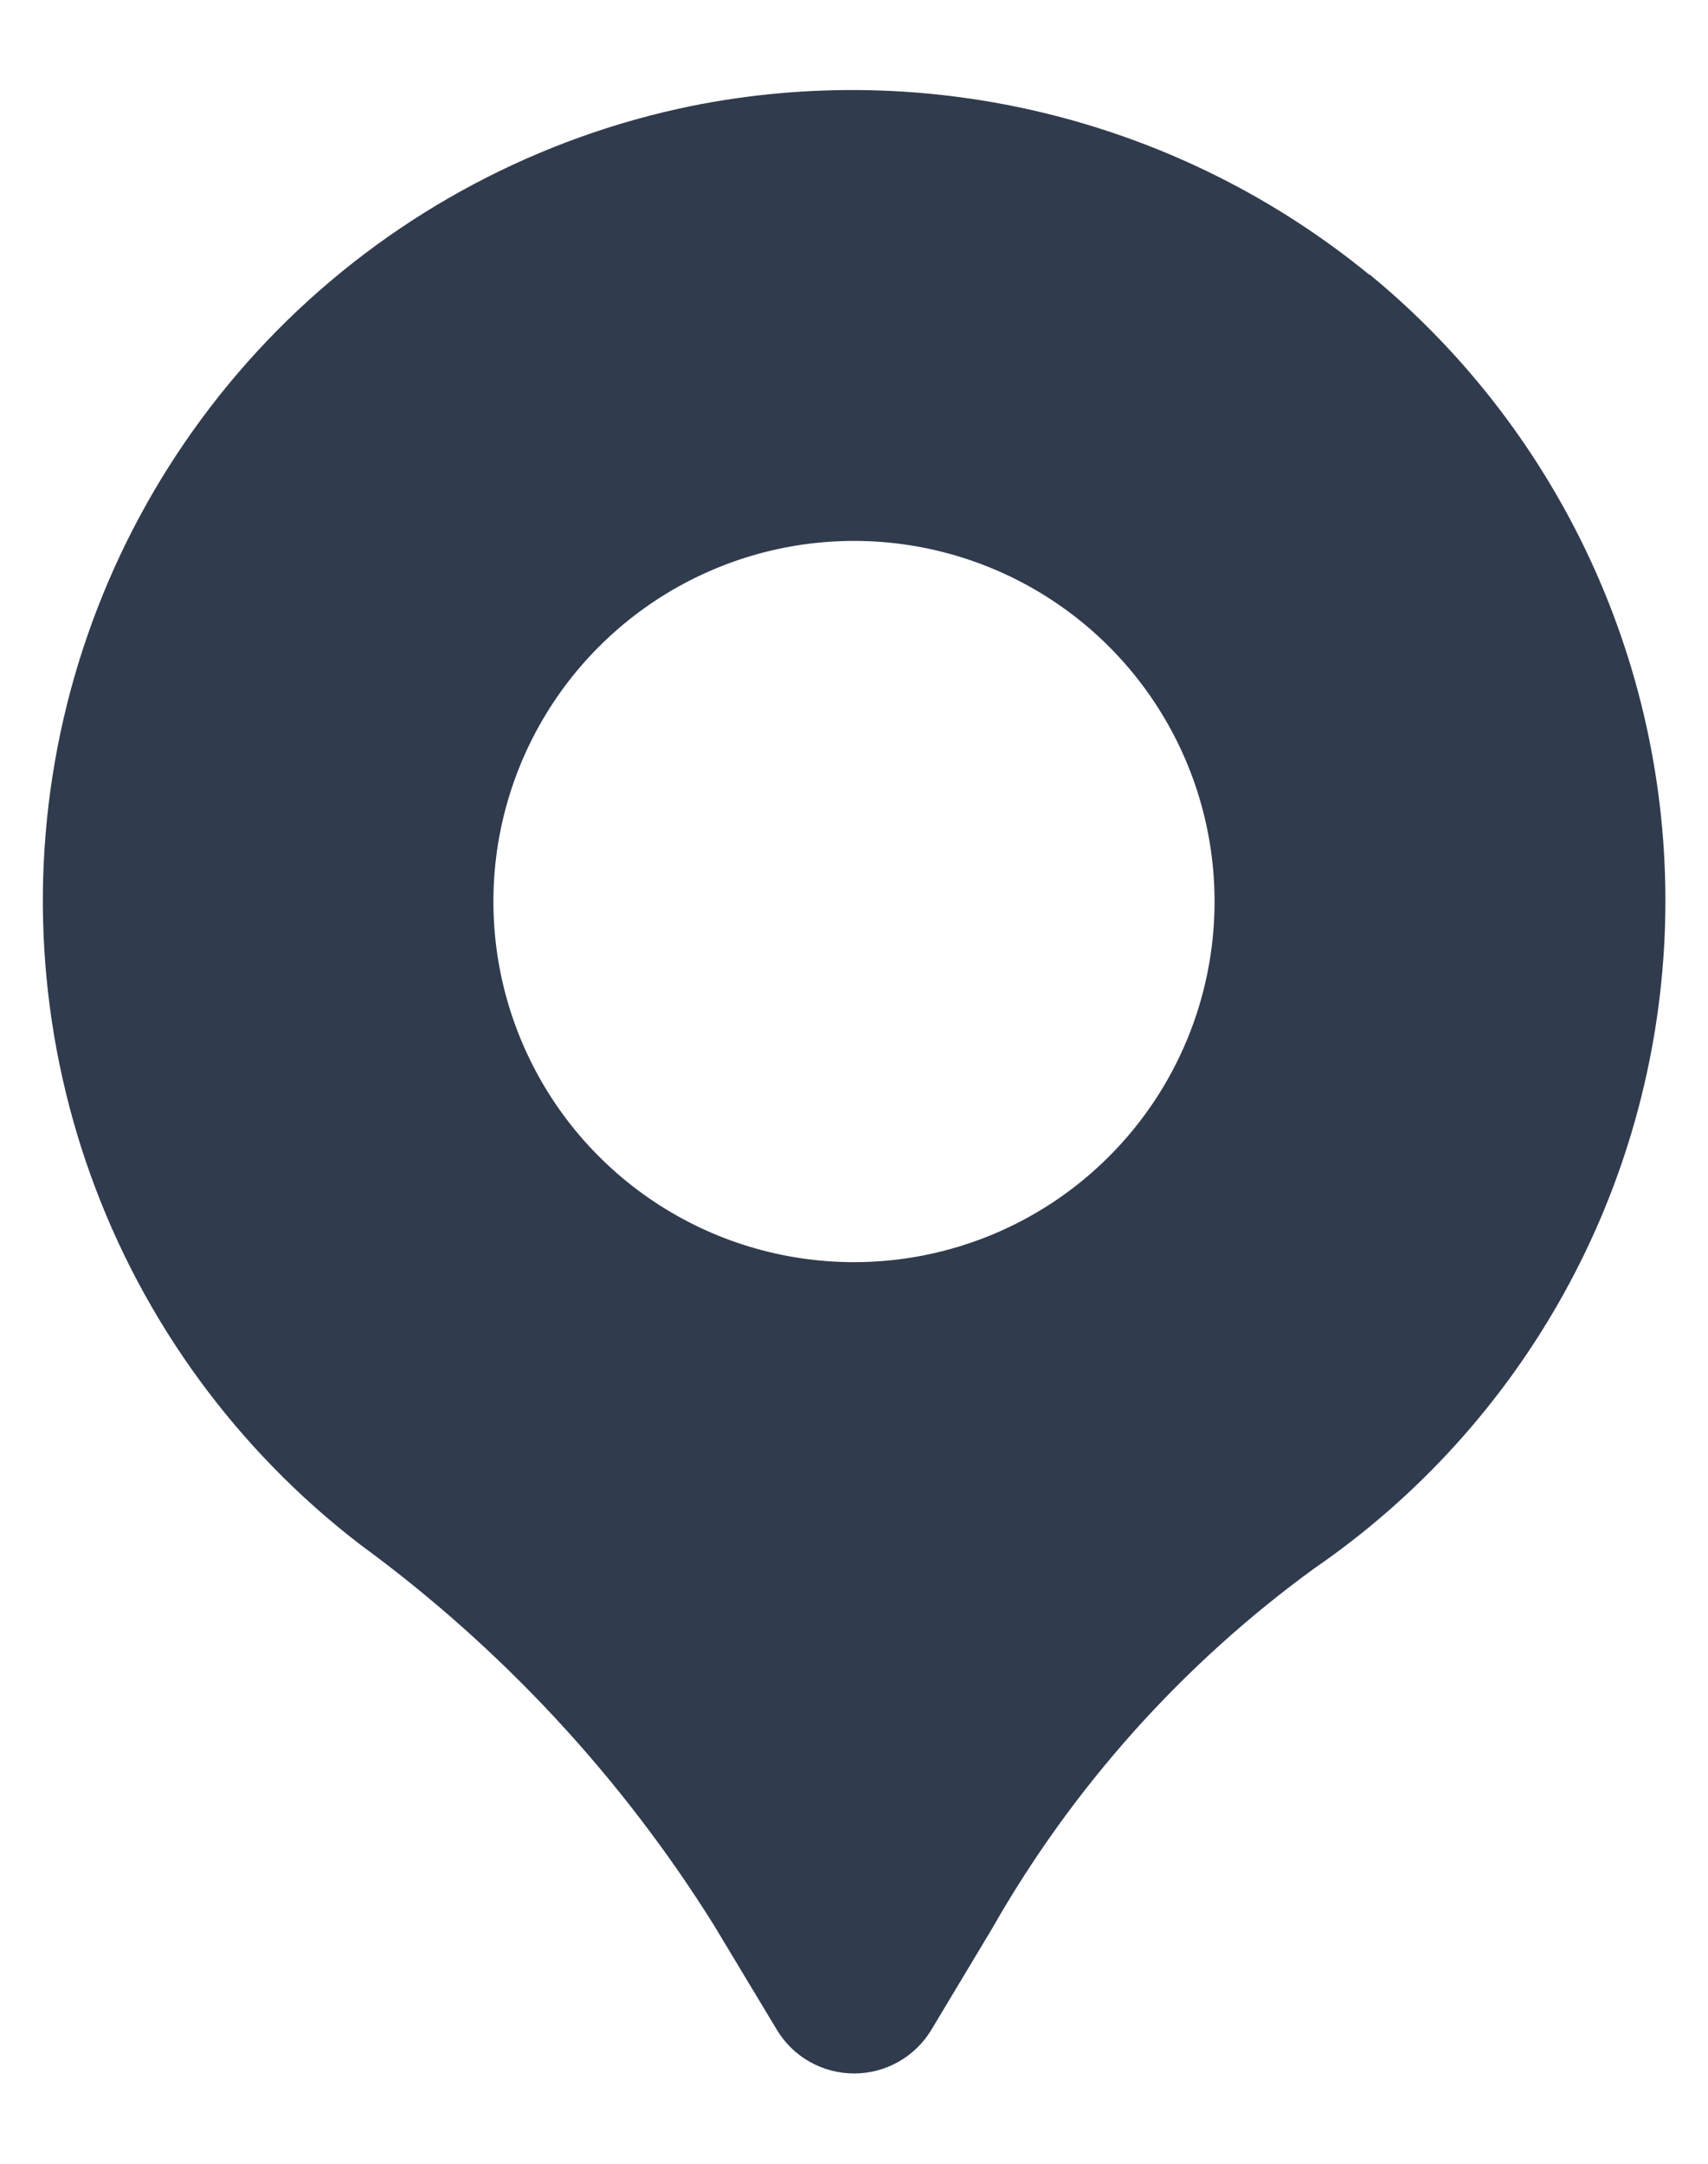 <?xml version="1.0" encoding="UTF-8"?> <svg xmlns="http://www.w3.org/2000/svg" width="30" height="38" viewBox="0 0 30 38" fill="none"><path d="M24.054 4.827C22.411 3.482 20.49 2.519 18.43 2.006C16.37 1.493 14.222 1.444 12.141 1.862C9.464 2.41 7.002 3.717 5.047 5.625C3.093 7.534 1.728 9.964 1.115 12.627C0.503 15.289 0.669 18.071 1.593 20.642C2.517 23.213 4.161 25.464 6.328 27.127C8.803 28.938 10.91 31.204 12.536 33.804L13.645 35.647C13.786 35.881 13.984 36.075 14.222 36.209C14.46 36.344 14.729 36.414 15.002 36.414C15.275 36.414 15.543 36.344 15.781 36.209C16.019 36.075 16.218 35.881 16.359 35.647L17.421 33.877C18.837 31.387 20.769 29.228 23.086 27.543C24.903 26.293 26.405 24.638 27.473 22.708C28.541 20.778 29.145 18.627 29.239 16.423C29.333 14.22 28.914 12.024 28.014 10.011C27.114 7.997 25.759 6.22 24.055 4.819L24.054 4.827ZM15 22.166C13.747 22.166 12.523 21.795 11.482 21.099C10.44 20.403 9.628 19.414 9.149 18.257C8.669 17.099 8.544 15.826 8.788 14.598C9.033 13.369 9.636 12.241 10.522 11.355C11.408 10.469 12.536 9.866 13.764 9.621C14.993 9.377 16.267 9.502 17.424 9.982C18.581 10.461 19.57 11.273 20.266 12.315C20.962 13.356 21.333 14.581 21.333 15.833C21.333 17.513 20.666 19.124 19.478 20.311C18.291 21.499 16.68 22.166 15 22.166Z" fill="#313B4E"></path></svg> 
